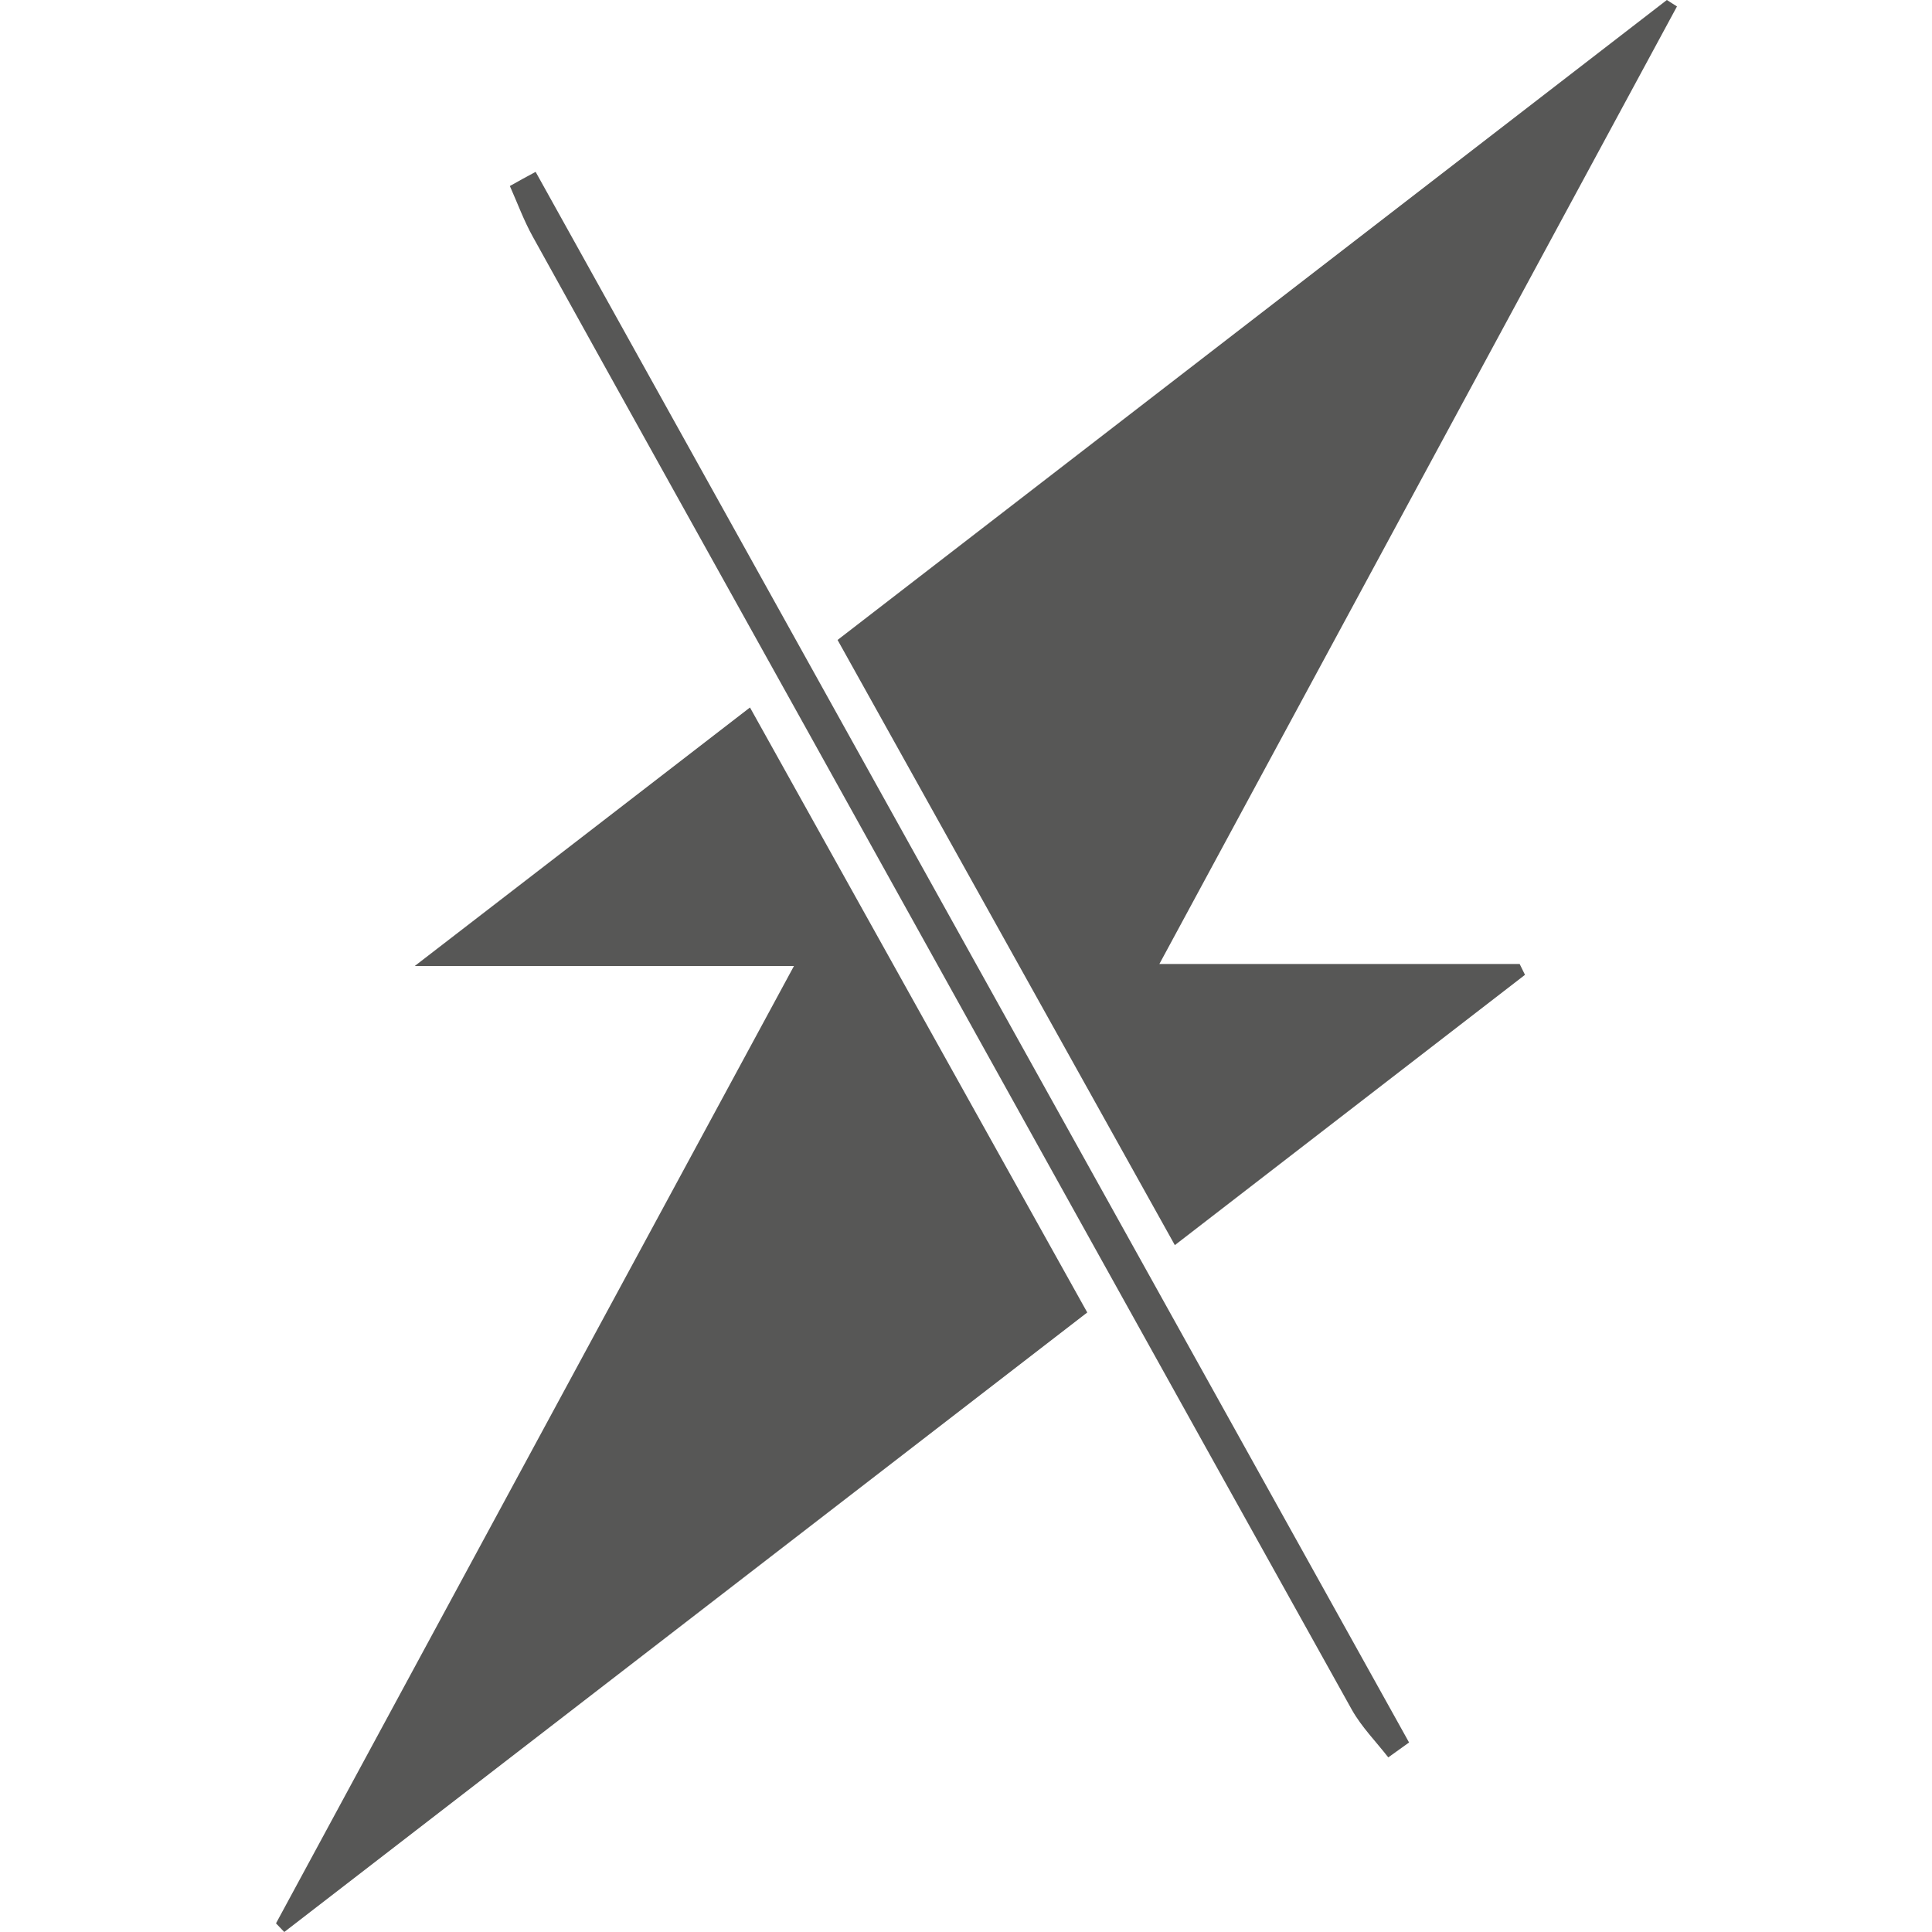 <?xml version="1.0" encoding="utf-8"?>
<!-- Generator: Adobe Illustrator 24.2.3, SVG Export Plug-In . SVG Version: 6.00 Build 0)  -->
<svg version="1.1" id="Laag_1" xmlns="http://www.w3.org/2000/svg" xmlns:xlink="http://www.w3.org/1999/xlink" x="0px" y="0px"
	 viewBox="0 0 105 105" style="enable-background:new 0 0 105 105;" xml:space="preserve">
<style type="text/css">
	.st0{clip-path:url(#SVGID_2_);fill:#575756;}
</style>
<g>
	<defs>
		<rect id="SVGID_1_" width="105" height="105"/>
	</defs>
	<clipPath id="SVGID_2_">
		<use xlink:href="#SVGID_1_"  style="overflow:visible;"/>
	</clipPath>
	<path class="st0" d="M63.01,52.39h19.58c0.1,0.2,0.19,0.39,0.29,0.59c-6.26,4.83-12.51,9.66-19.03,14.69
		c-6.14-11.01-12.14-21.78-18.33-32.89C60.58,23.16,75.59,11.58,90.59,0c0.18,0.12,0.37,0.23,0.55,0.35
		C81.82,17.58,72.51,34.82,63.01,52.39"/>
	<path class="st0" d="M15,104.53c9.3-17.19,18.6-34.38,28.15-52.03H22.54c6.5-5.01,12.25-9.44,18.22-14.05
		c6.17,11.07,12.17,21.84,18.33,32.88C44.52,82.57,29.98,93.79,15.45,105C15.3,104.84,15.15,104.69,15,104.53"/>
	<path class="st0" d="M29.11,9.34C44.93,37.79,60.75,66.25,76.58,94.7c-0.38,0.27-0.75,0.54-1.13,0.81
		c-0.67-0.86-1.45-1.65-1.98-2.59c-9.81-17.6-19.6-35.23-29.39-52.85c-5.04-9.07-10.1-18.13-15.12-27.2
		c-0.49-0.88-0.84-1.84-1.25-2.76C28.17,9.85,28.64,9.59,29.11,9.34"/>
</g>
</svg>
